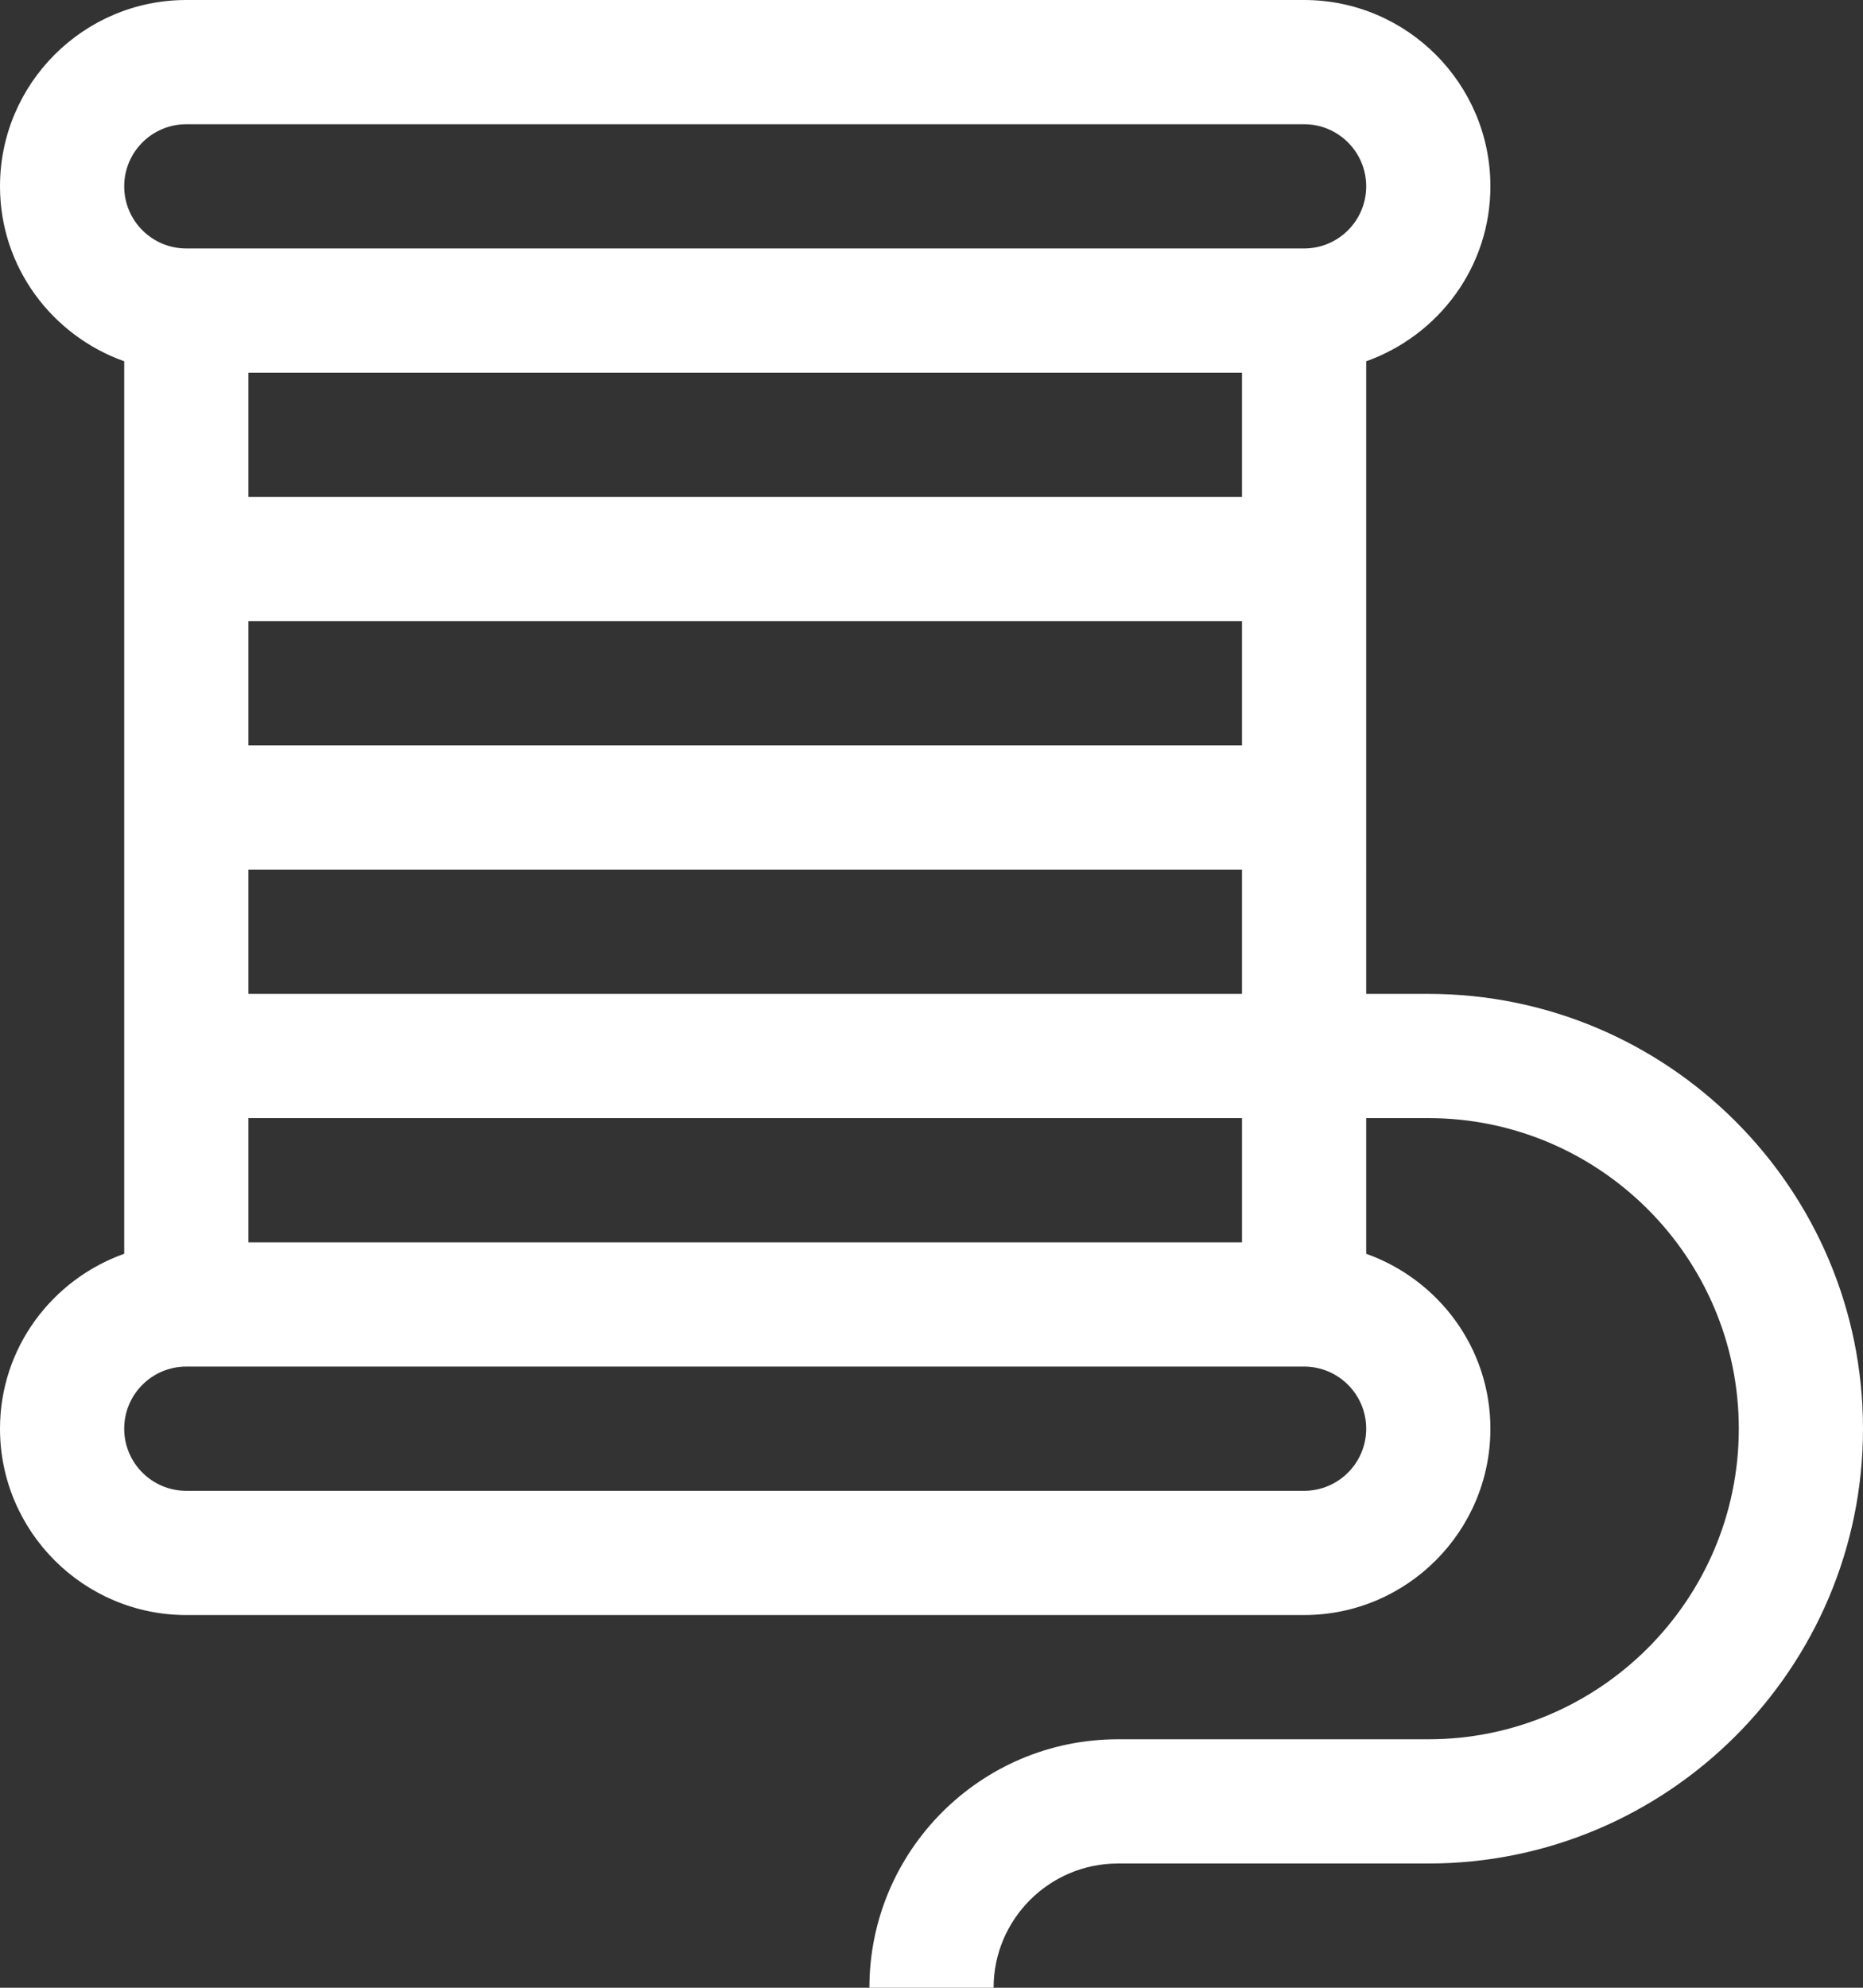 <?xml version="1.0" encoding="UTF-8"?> <svg xmlns="http://www.w3.org/2000/svg" id="Layer_2" viewBox="0 0 150 160"><rect x="0" y="0" width="150" height="160" fill="#333333" stroke="none"/><g id="icons"><path d="M115,80h-5V29.08c5.81-2.07,10-7.57,10-14.08,0-8.27-6.73-15-15-15H15C6.73,0,0,6.73,0,15c0,6.51,4.19,12.01,10,14.08v71.84c-5.81,2.07-10,7.57-10,14.08,0,8.27,6.73,15,15,15h90c8.27,0,15-6.73,15-15,0-6.51-4.19-12.01-10-14.08v-10.92h5c13.78,0,25,11.22,25,25s-11.22,25-25,25h-25c-11.03,0-20,8.97-20,20h10c0-5.51,4.49-10,10-10h25c19.3,0,35-15.7,35-35s-15.7-35-35-35ZM15,10h90c2.76,0,5,2.24,5,5s-2.24,5-5,5H15c-2.76,0-5-2.24-5-5s2.24-5,5-5ZM20,30h80v10H20v-10ZM20,50h80v10H20v-10ZM20,70h80v10H20v-10ZM100,90v10H20v-10h80ZM105,120H15c-2.76,0-5-2.24-5-5s2.24-5,5-5h90c2.76,0,5,2.24,5,5s-2.24,5-5,5Z" style="fill:#fff;"></path></g></svg> 